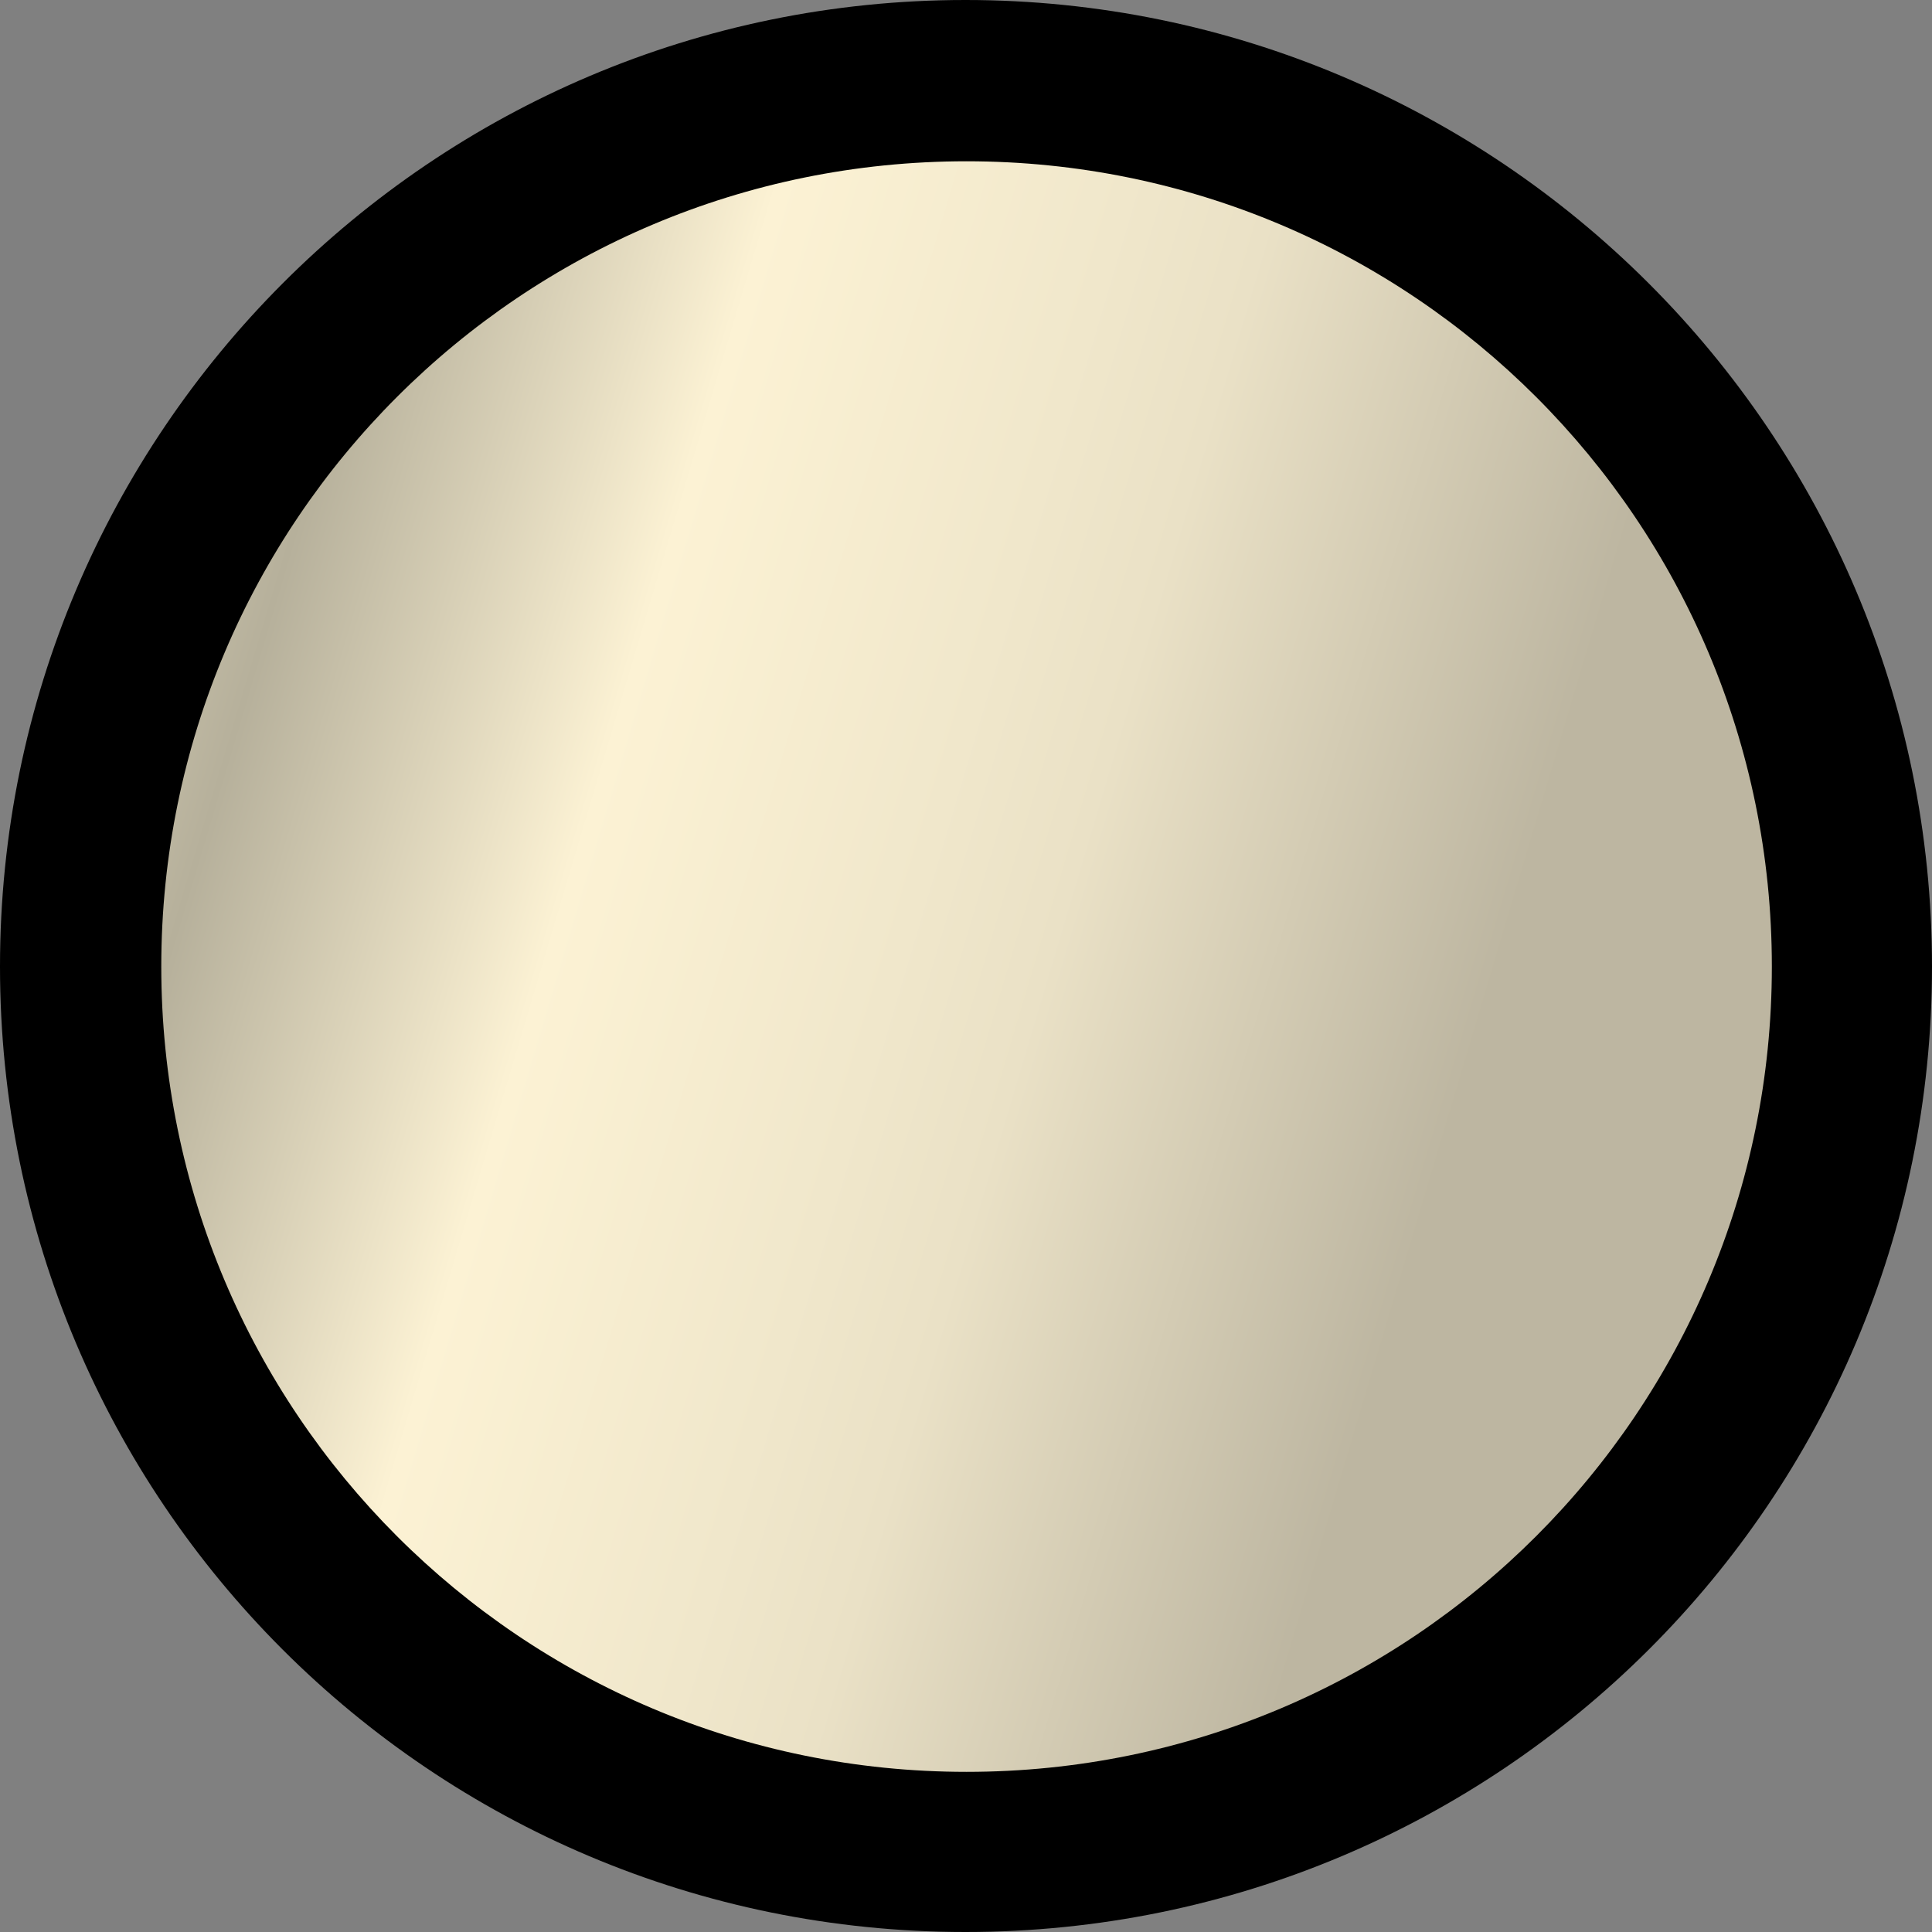 <?xml version="1.0" encoding="UTF-8"?>
<svg id="_图层_1" data-name="图层 1" xmlns="http://www.w3.org/2000/svg" xmlns:xlink="http://www.w3.org/1999/xlink" viewBox="0 0 17.01 17.01">
  <rect x="0" y="0" width="17.01" height="17.01" fill="#808080" stroke="none"/>
  <defs>
    <linearGradient id="_未命名的渐变" data-name="未命名的渐变" x1="-.105" y1="811.455" x2="12.808" y2="807.61" gradientTransform="translate(0 817.4) scale(1 -1)" gradientUnits="userSpaceOnUse">
      <stop offset=".006" stop-color="#dbd3ba"/>
      <stop offset=".165" stop-color="#b6b09b"/>
      <stop offset=".399" stop-color="#fbf1d3"/>
      <stop offset=".403" stop-color="#fcf2d4"/>
      <stop offset=".622" stop-color="#f0e7cb"/>
      <stop offset=".717" stop-color="#eae1c6"/>
      <stop offset="1" stop-color="#bdb6a1"/>
    </linearGradient>
  </defs>
  <g id="icon-3">
    <path d="m17.01,8.51c0,4.7-3.81,8.5-8.51,8.5S0,13.21,0,8.51,3.81,0,8.5,0s8.51,3.81,8.51,8.51Z" style="fill: #000; stroke-width: 0px;"/>
    <path d="m15.6,8.51c0,3.92-3.17,7.09-7.09,7.09S1.42,12.43,1.42,8.51,4.59,1.42,8.51,1.42s7.09,3.17,7.09,7.09Z" style="fill: url(#_未命名的渐变); stroke-width: 0px;"/>
  </g>
</svg>